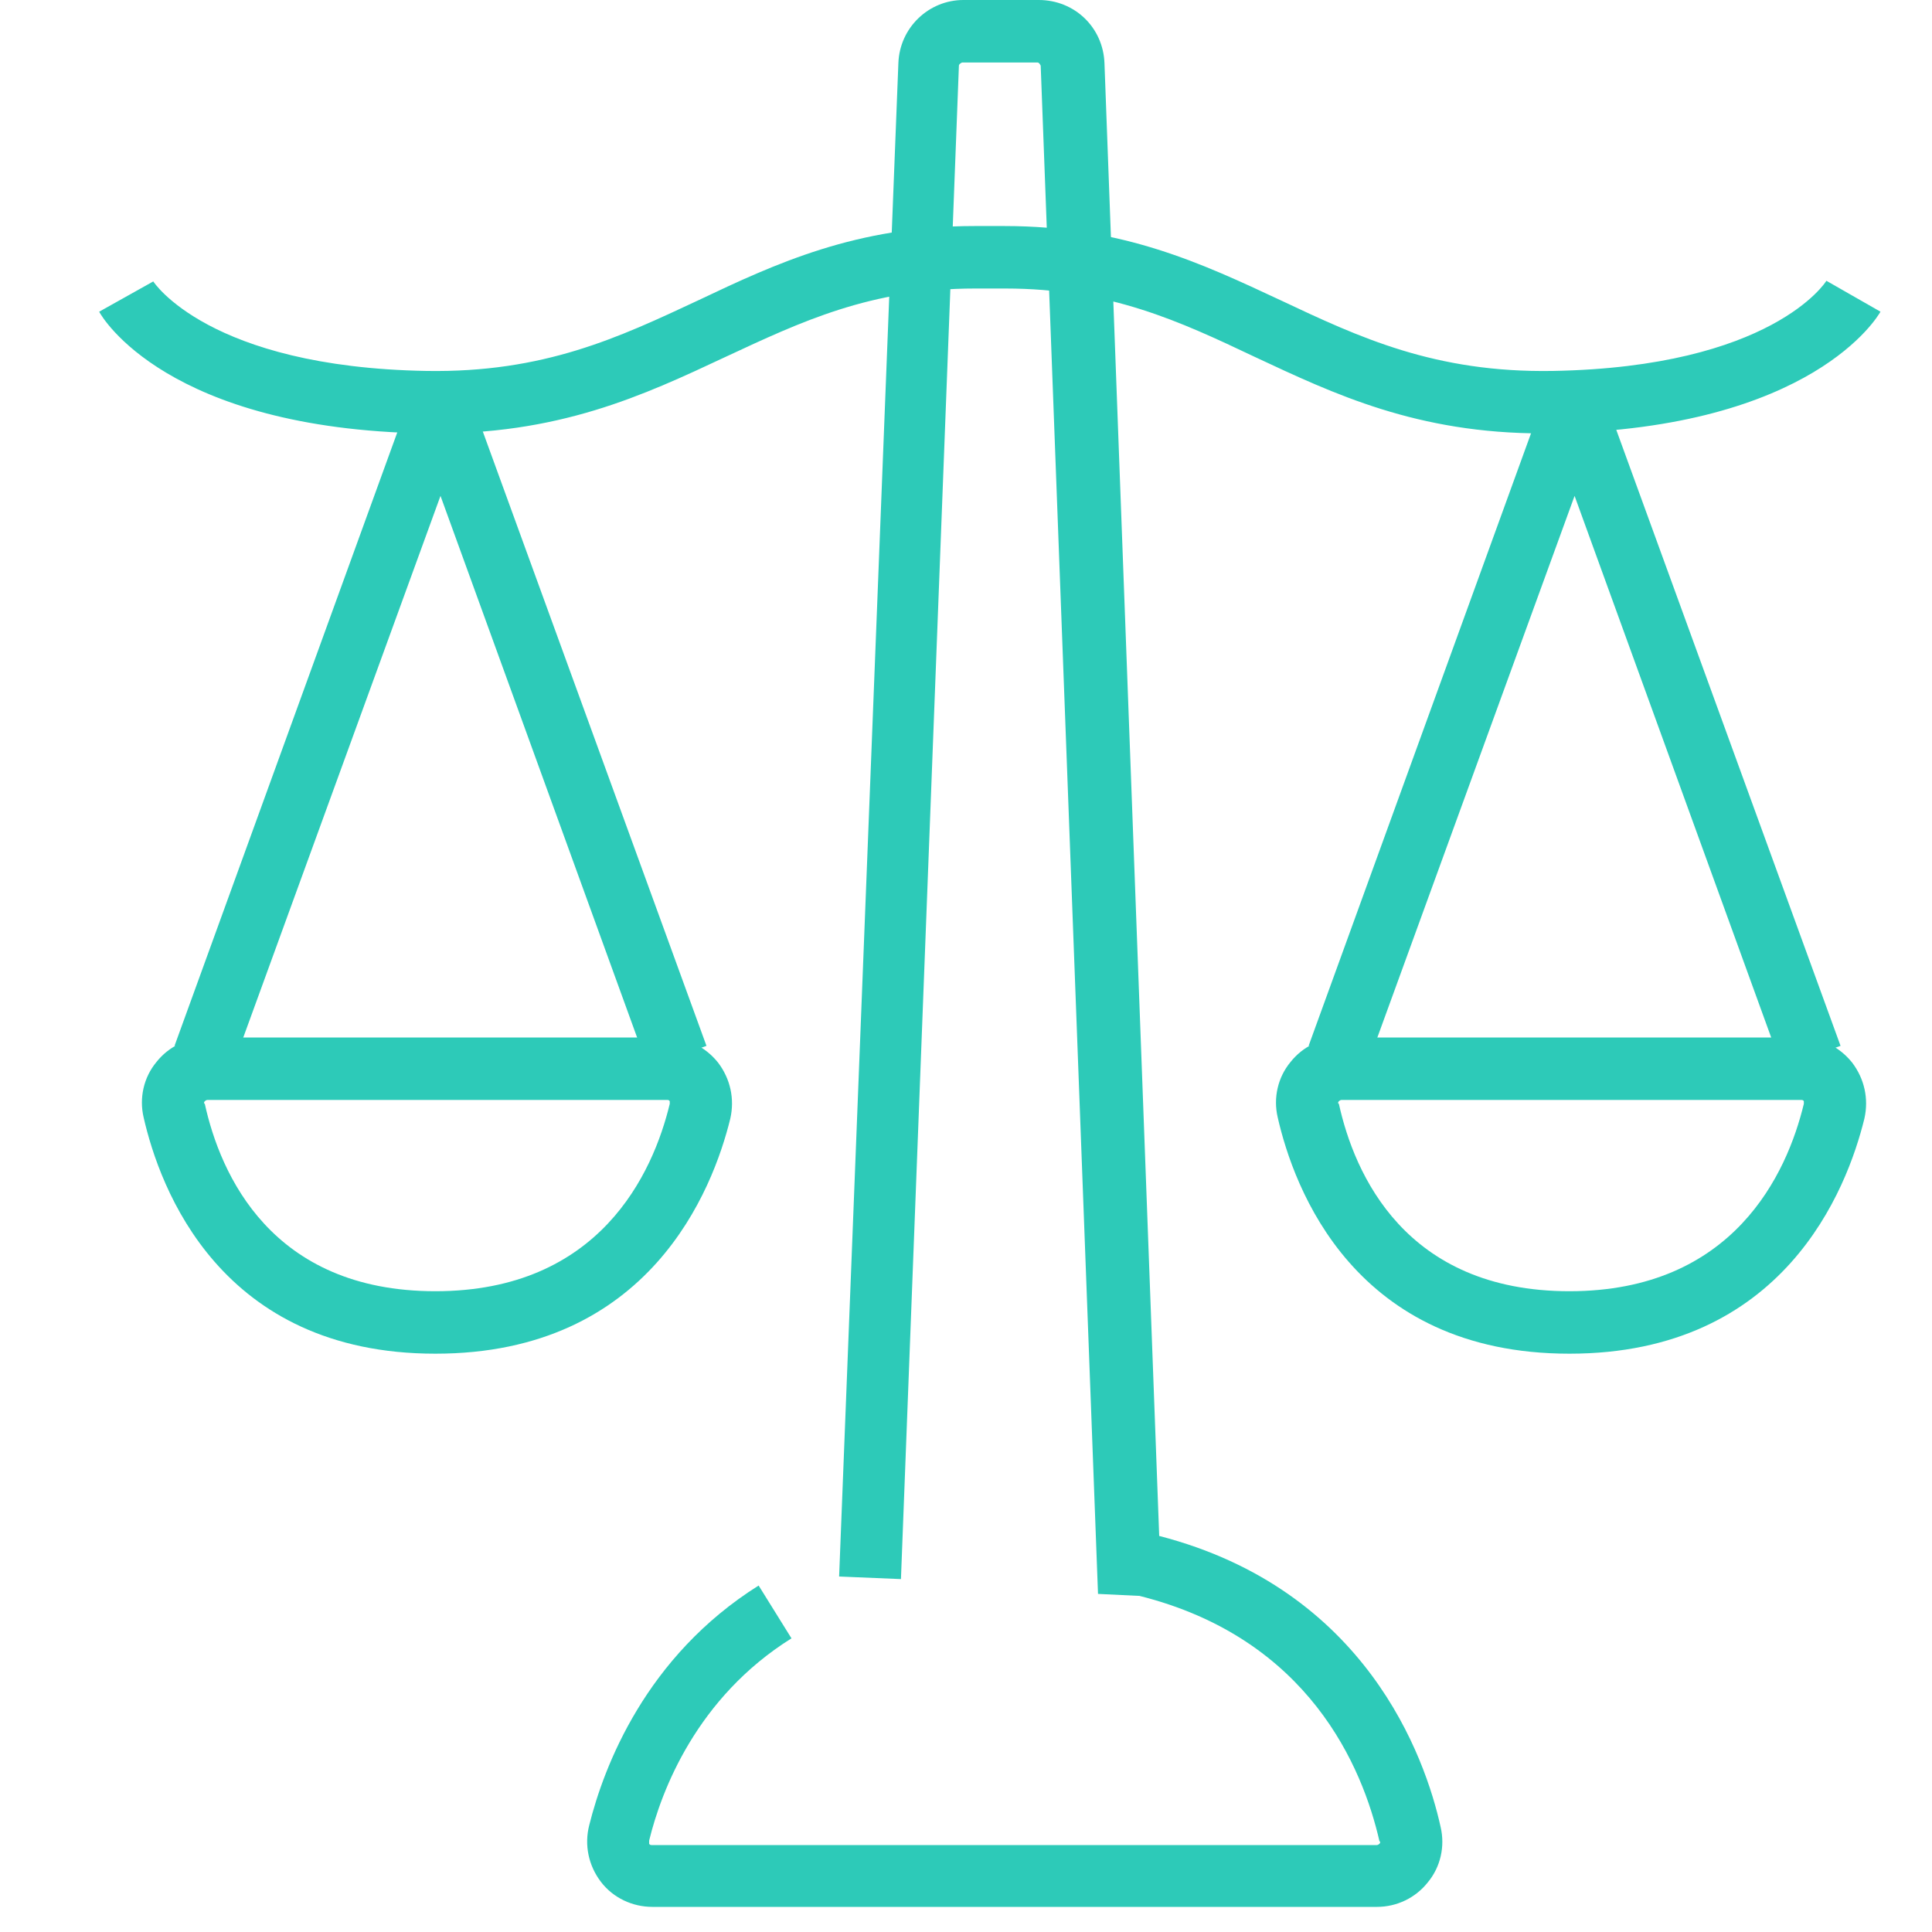 <?xml version="1.0" encoding="UTF-8"?>
<svg id="Layer_1" xmlns="http://www.w3.org/2000/svg" viewBox="0 0 30 30">
  <defs>
    <style>
      .cls-1 {
        fill: #2dcab8;
      }
    </style>
  </defs>
  <g>
    <path class="cls-1" d="M6.76,21.02c-3.34,0-4.28-2.57-4.53-3.67-.07-.3,0-.62.2-.86.19-.24.48-.38.79-.38h7.13c.31,0,.6.14.8.39.19.25.26.56.19.87-.27,1.1-1.25,3.65-4.58,3.65ZM3.22,17.08s-.02,0-.04.02c-.02.02-.01.04,0,.04.24,1.09,1.03,2.91,3.58,2.91s3.38-1.83,3.64-2.91c0,0,0-.02,0-.04-.01-.02-.03-.02-.04-.02H3.22Z"/>
    <polygon class="cls-1" points="10.06 16.57 6.84 7.7 3.61 16.57 2.71 16.24 6.45 5.94 7.22 5.94 10.97 16.24 10.06 16.57"/>
  </g>
  <g>
    <path class="cls-1" d="M24.37,21.02c-3.34,0-4.28-2.57-4.53-3.67-.07-.3,0-.62.2-.86.19-.24.48-.38.79-.38h7.13c.31,0,.6.14.8.39.19.25.26.56.19.87-.27,1.1-1.25,3.65-4.58,3.65ZM20.83,17.08s-.02,0-.04.02c-.02.02-.01.04,0,.04.24,1.09,1.03,2.91,3.58,2.91s3.38-1.83,3.64-2.91c0,0,0-.02,0-.04-.01-.02-.03-.02-.04-.02h-7.13Z"/>
    <polygon class="cls-1" points="27.67 16.57 24.45 7.7 21.22 16.57 20.32 16.24 24.06 5.94 24.83 5.94 28.58 16.24 27.67 16.57"/>
  </g>
  <path class="cls-1" d="M23.96,6.73c-1.96,0-3.24-.61-4.48-1.19-1.16-.55-2.25-1.06-3.87-1.06h-.47c-1.62,0-2.71.52-3.87,1.06-1.28.6-2.6,1.22-4.66,1.19-4.02-.07-5.03-1.81-5.07-1.89l.84-.47s.85,1.33,4.24,1.39c1.83.03,2.99-.52,4.23-1.1,1.2-.57,2.45-1.15,4.28-1.15h.47c1.84,0,3.08.59,4.28,1.15,1.23.58,2.4,1.13,4.23,1.1,3.4-.06,4.24-1.38,4.25-1.4l.84.48c-.04.07-1.05,1.81-5.07,1.89-.06,0-.12,0-.17,0Z"/>
  <path class="cls-1" d="M21.39,29.61h-11.26c-.31,0-.61-.14-.8-.39-.19-.25-.26-.57-.18-.88.23-.92.88-2.62,2.63-3.72l.51.82c-1.47.92-2.02,2.36-2.21,3.14,0,.02,0,.03,0,.05.01.02.03.02.04.02h11.26s.02,0,.04-.02c.02-.02.01-.04,0-.04-.26-1.14-1.09-3.15-3.73-3.81,0,0-.01,0-.02,0l-.62-.03-.89-23.73s-.02-.05-.05-.05h-1.17s-.05.02-.05.05l-.9,23.5-.96-.04L13.95.98C13.97.43,14.42,0,14.96,0h1.17C16.69,0,17.13.43,17.15.98l.85,22.87c3.21.83,4.13,3.43,4.37,4.52.07.3,0,.62-.2.86-.19.24-.48.38-.79.38Z"/>
</svg>